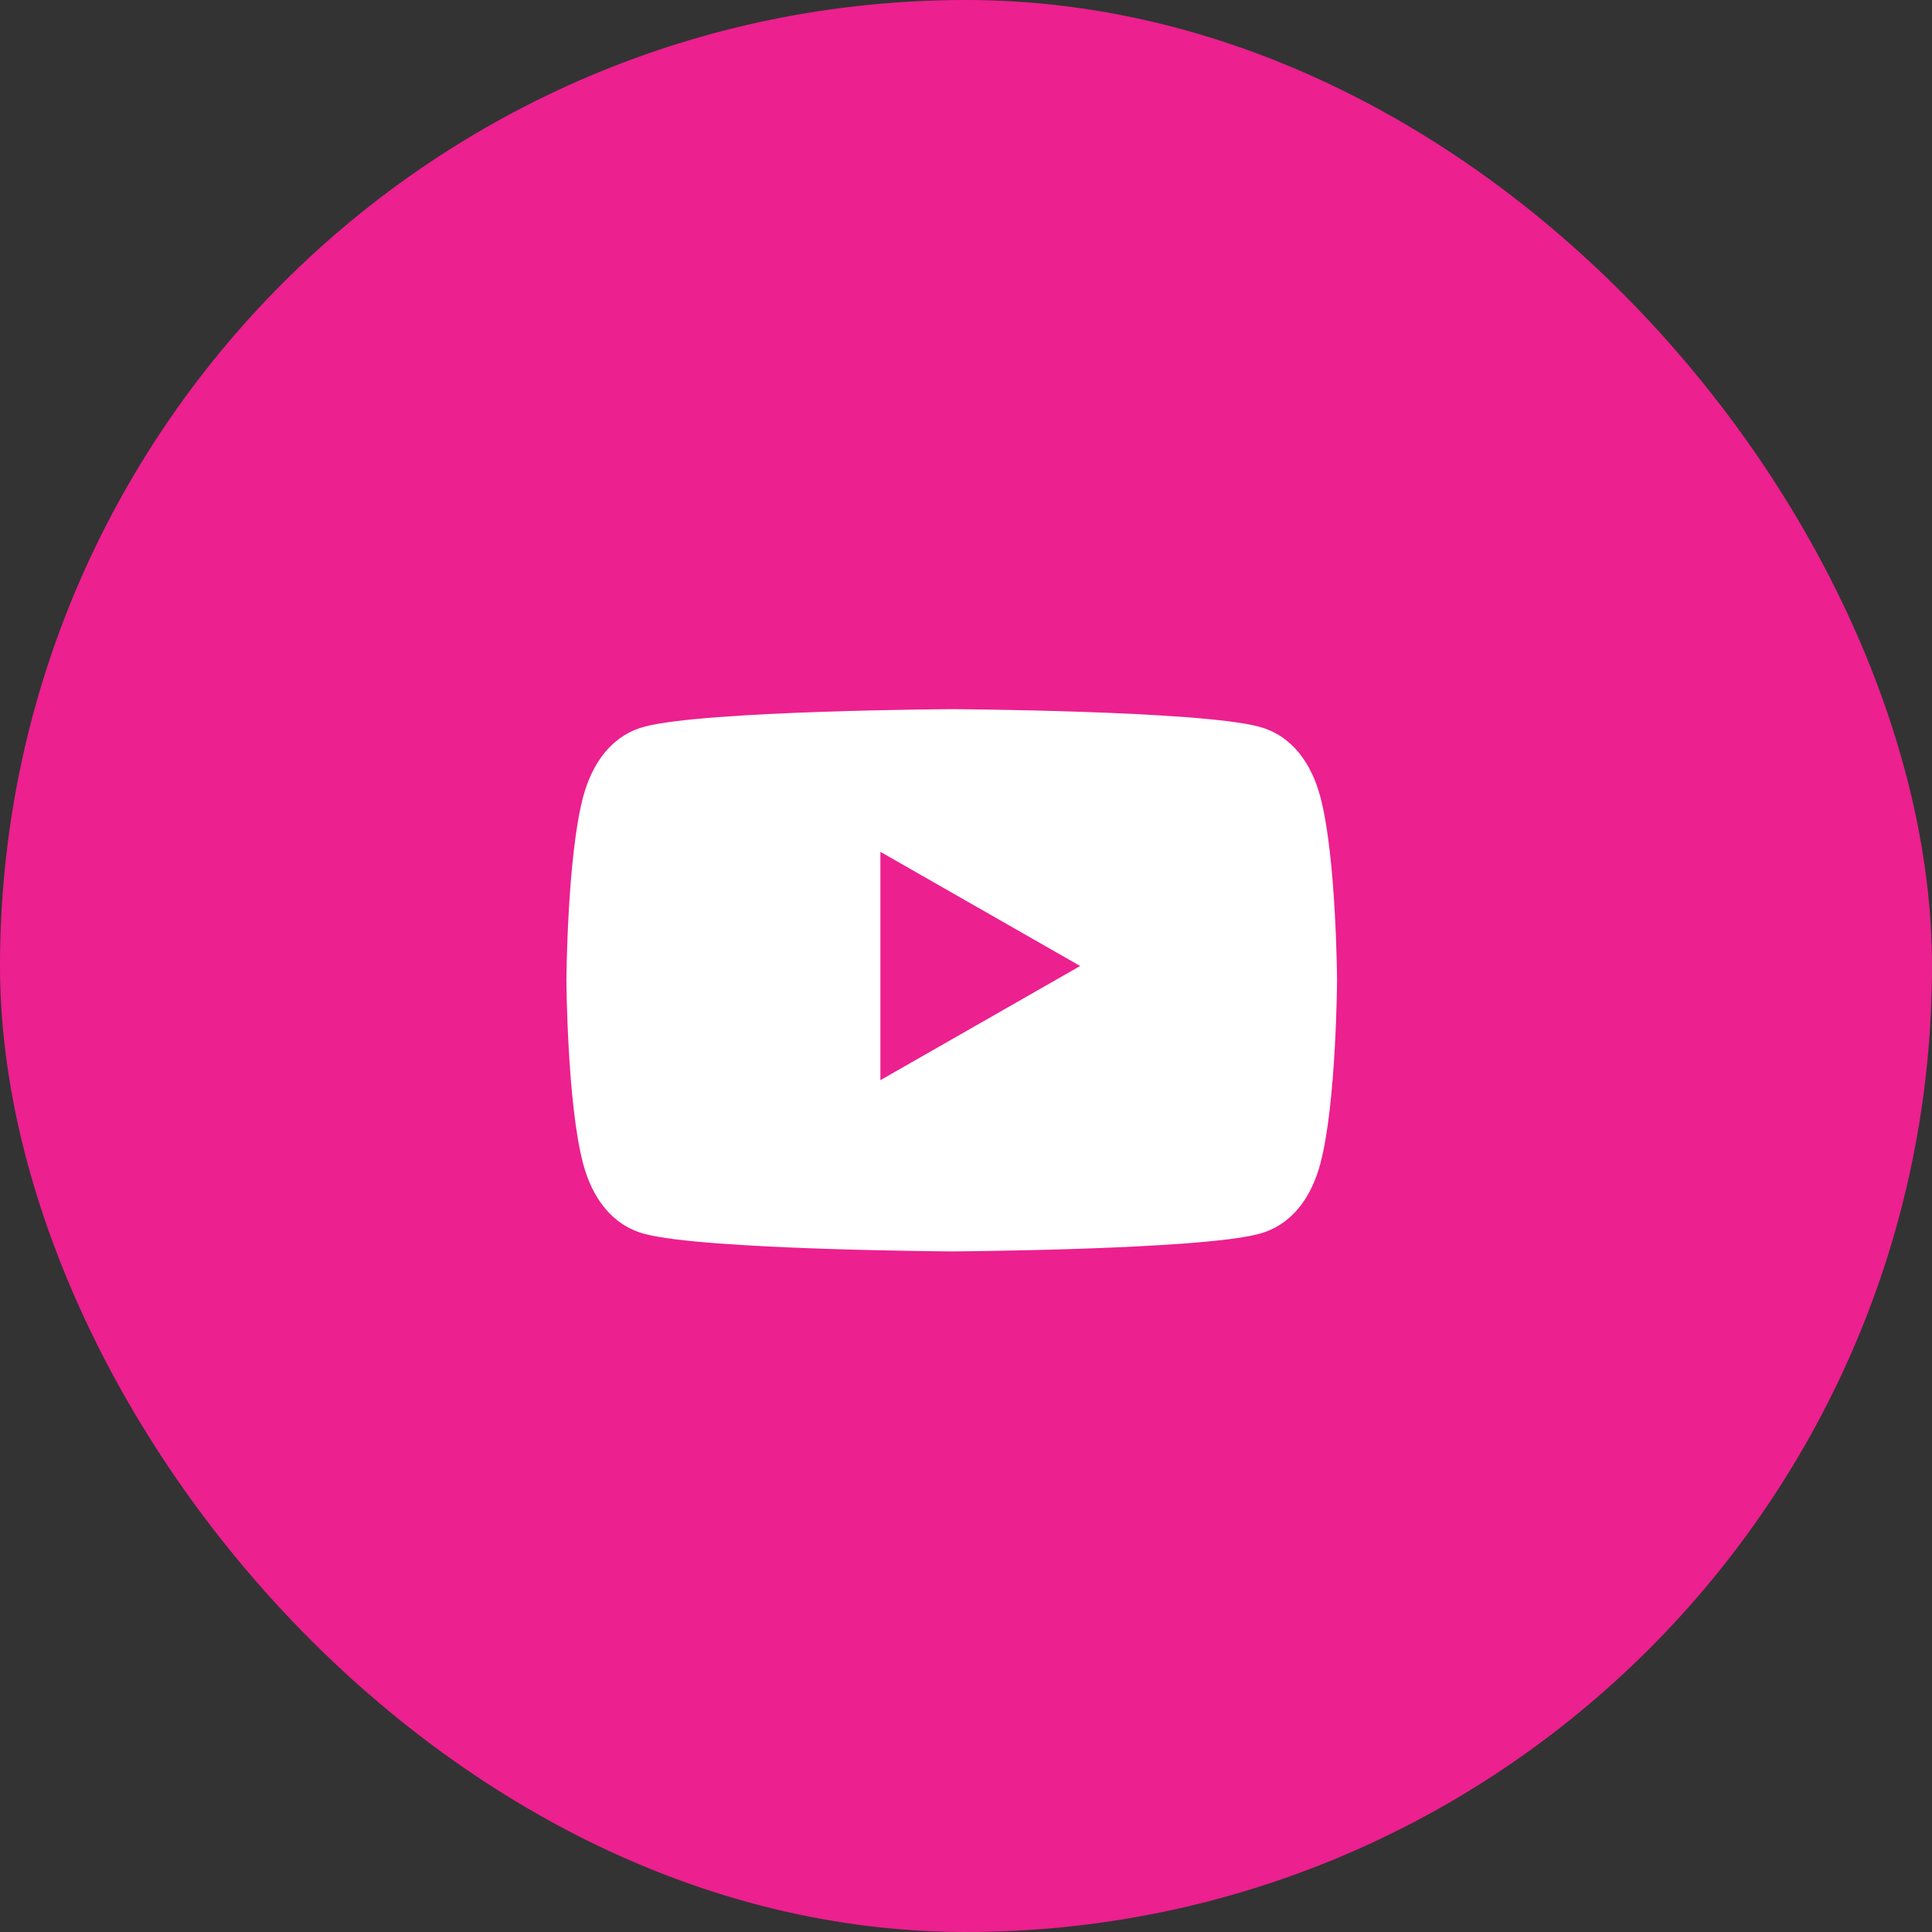 <?xml version="1.0" encoding="UTF-8"?> <svg xmlns="http://www.w3.org/2000/svg" width="55" height="55" viewBox="0 0 55 55" fill="none"><rect x="0" y="0" width="55" height="55" fill="#333333" stroke="none"/><rect width="55" height="55" rx="27.5" fill="#EC208F"></rect><path d="M37.585 22.677C37.334 21.735 36.782 20.937 35.837 20.686C34.124 20.229 27.094 20.188 27.094 20.188C27.094 20.188 20.064 20.229 18.351 20.686C17.406 20.937 16.857 21.735 16.603 22.677C16.145 24.385 16.125 27.906 16.125 27.906C16.125 27.906 16.145 31.428 16.603 33.136C16.854 34.078 17.406 34.876 18.351 35.127C20.064 35.583 27.094 35.625 27.094 35.625C27.094 35.625 34.124 35.583 35.837 35.127C36.782 34.876 37.334 34.078 37.585 33.136C38.043 31.428 38.063 27.906 38.063 27.906C38.063 27.906 38.043 24.385 37.585 22.677Z" fill="white"></path><path d="M30.75 27.5L25.063 24.25V30.75" fill="#EC208F"></path></svg> 
